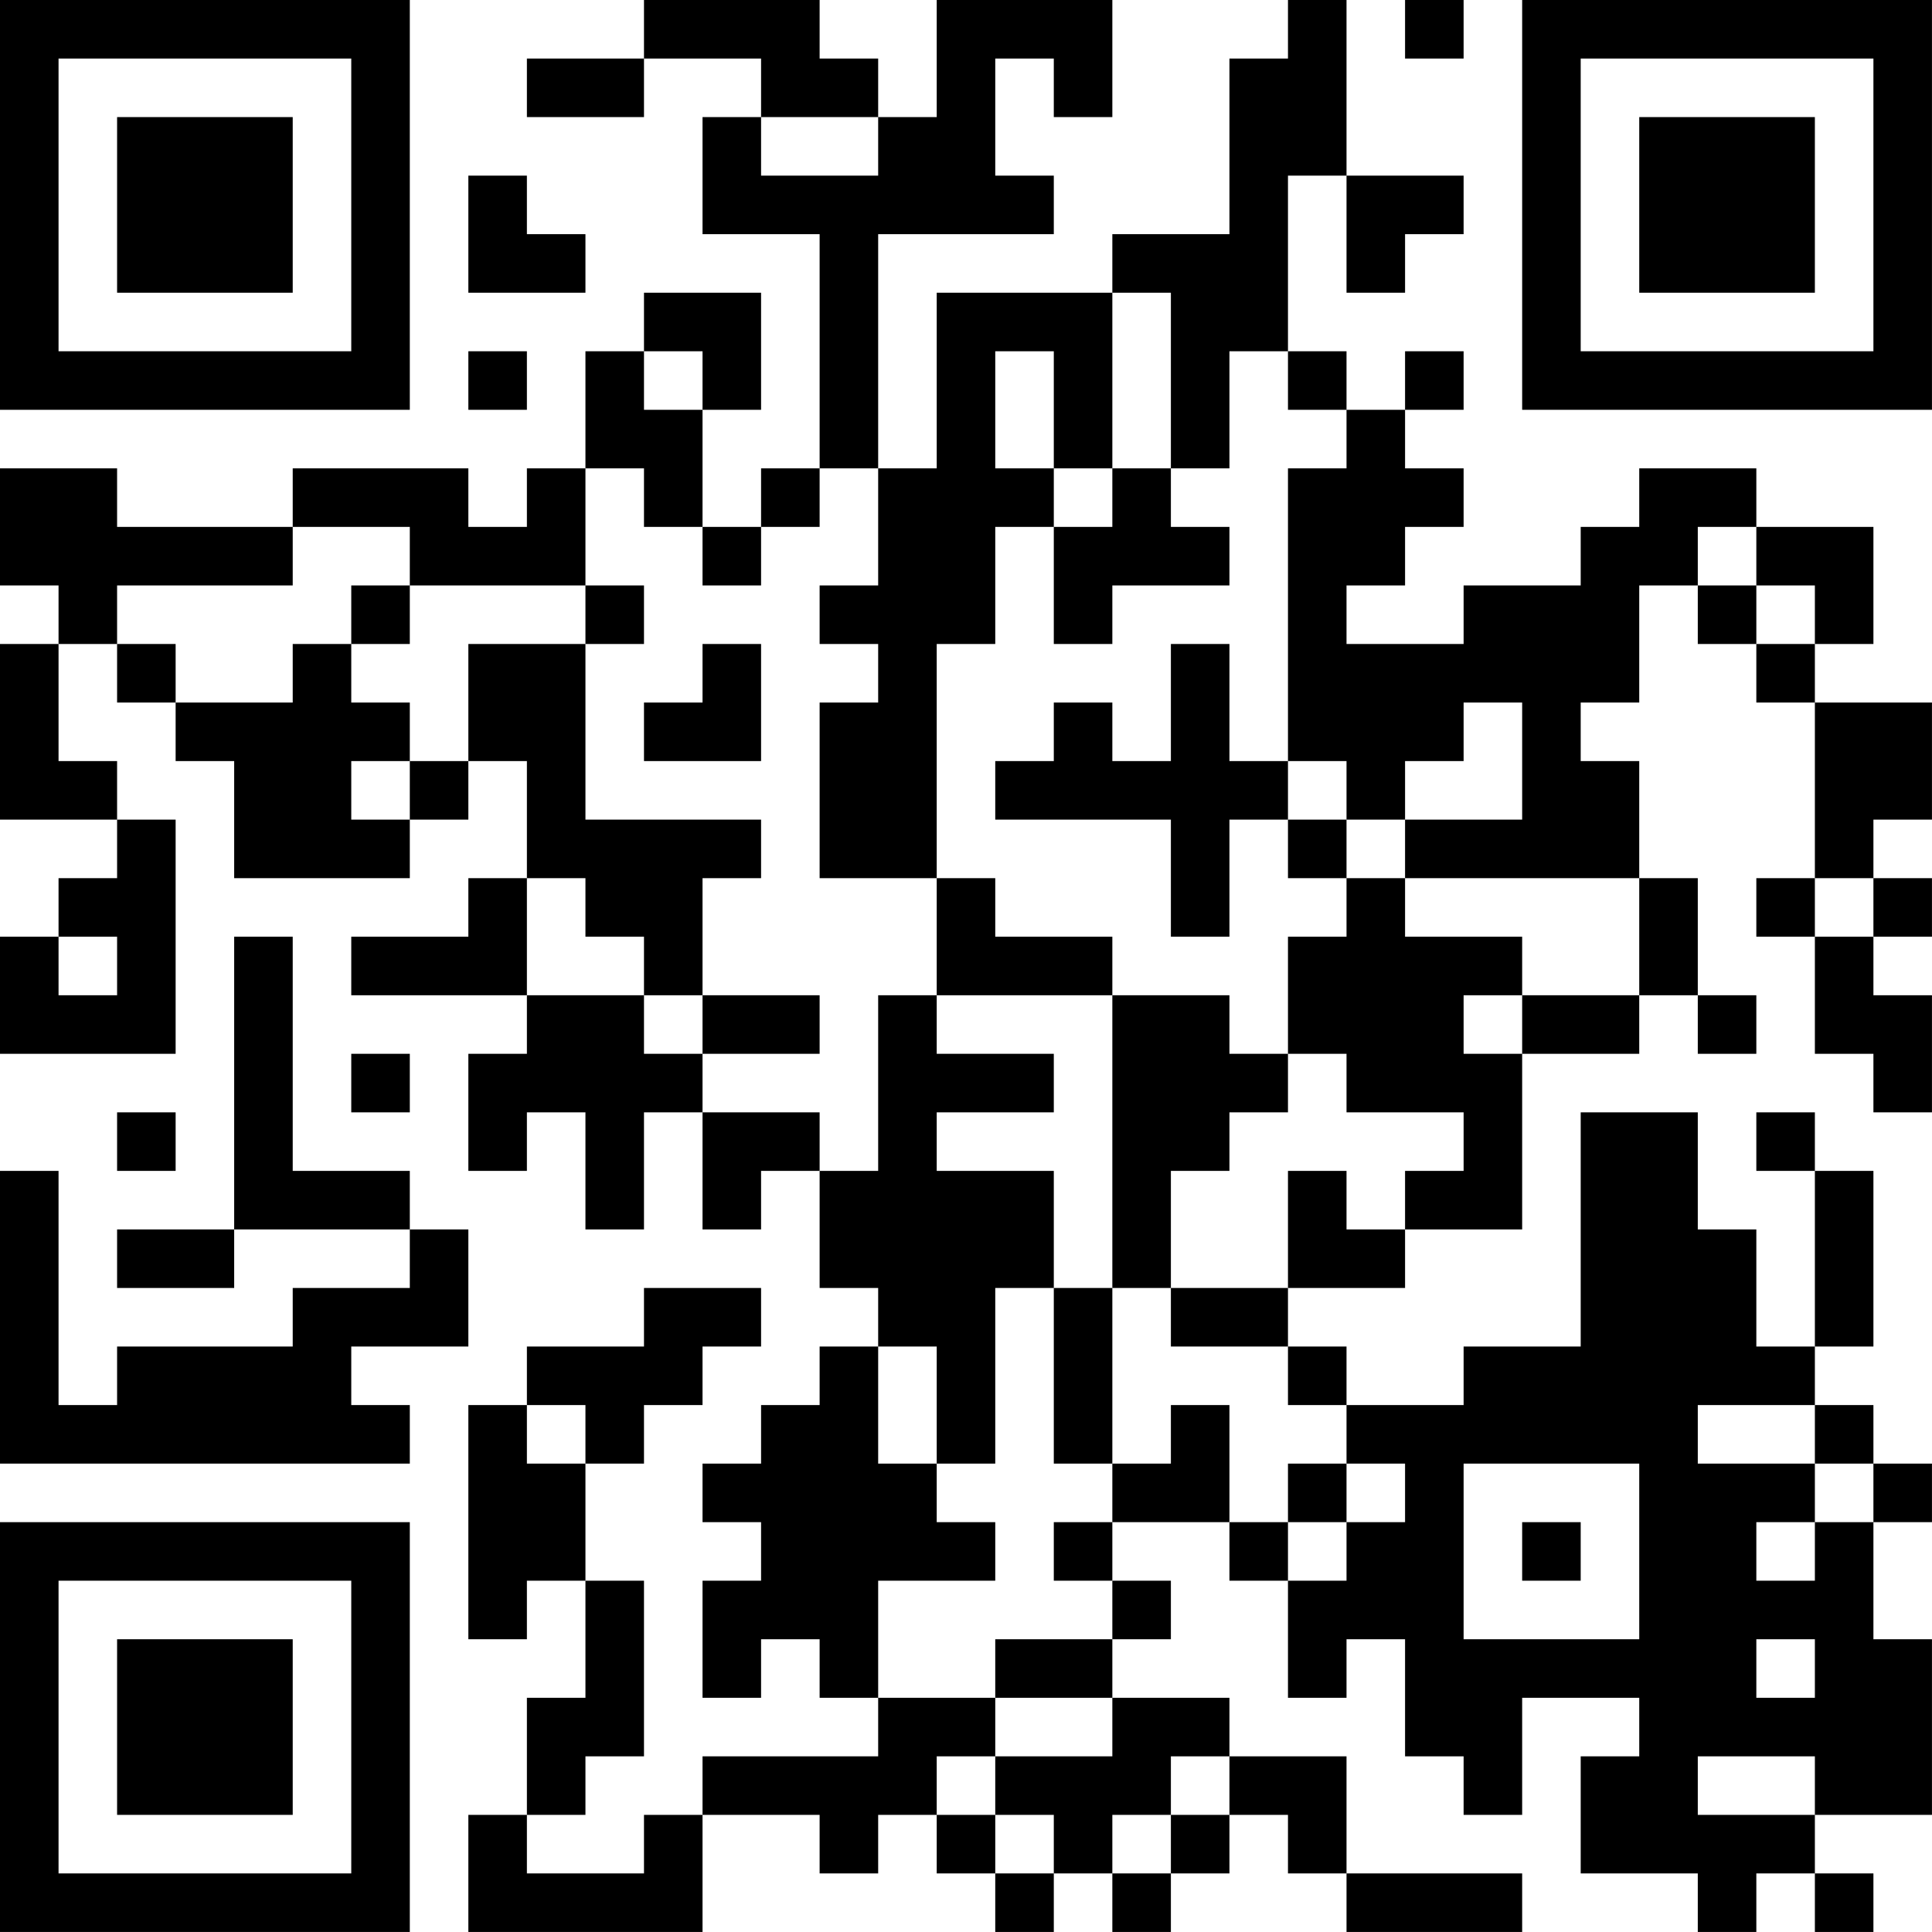<?xml version="1.0" encoding="UTF-8"?>
<svg xmlns="http://www.w3.org/2000/svg" version="1.1" width="400" height="400" viewBox="0 0 400 400"><rect x="0" y="0" width="400" height="400" fill="#ffffff"/><g transform="scale(12.121)"><g transform="translate(0,0)"><path fill-rule="evenodd" d="M11 0L11 1L9 1L9 2L11 2L11 1L13 1L13 2L12 2L12 4L14 4L14 8L13 8L13 9L12 9L12 7L13 7L13 5L11 5L11 6L10 6L10 8L9 8L9 9L8 9L8 8L5 8L5 9L2 9L2 8L0 8L0 10L1 10L1 11L0 11L0 14L2 14L2 15L1 15L1 16L0 16L0 18L3 18L3 14L2 14L2 13L1 13L1 11L2 11L2 12L3 12L3 13L4 13L4 15L7 15L7 14L8 14L8 13L9 13L9 15L8 15L8 16L6 16L6 17L9 17L9 18L8 18L8 20L9 20L9 19L10 19L10 21L11 21L11 19L12 19L12 21L13 21L13 20L14 20L14 22L15 22L15 23L14 23L14 24L13 24L13 25L12 25L12 26L13 26L13 27L12 27L12 29L13 29L13 28L14 28L14 29L15 29L15 30L12 30L12 31L11 31L11 32L9 32L9 31L10 31L10 30L11 30L11 27L10 27L10 25L11 25L11 24L12 24L12 23L13 23L13 22L11 22L11 23L9 23L9 24L8 24L8 28L9 28L9 27L10 27L10 29L9 29L9 31L8 31L8 33L12 33L12 31L14 31L14 32L15 32L15 31L16 31L16 32L17 32L17 33L18 33L18 32L19 32L19 33L20 33L20 32L21 32L21 31L22 31L22 32L23 32L23 33L26 33L26 32L23 32L23 30L21 30L21 29L19 29L19 28L20 28L20 27L19 27L19 26L21 26L21 27L22 27L22 29L23 29L23 28L24 28L24 30L25 30L25 31L26 31L26 29L28 29L28 30L27 30L27 32L29 32L29 33L30 33L30 32L31 32L31 33L32 33L32 32L31 32L31 31L33 31L33 28L32 28L32 26L33 26L33 25L32 25L32 24L31 24L31 23L32 23L32 20L31 20L31 19L30 19L30 20L31 20L31 23L30 23L30 21L29 21L29 19L27 19L27 23L25 23L25 24L23 24L23 23L22 23L22 22L24 22L24 21L26 21L26 18L28 18L28 17L29 17L29 18L30 18L30 17L29 17L29 15L28 15L28 13L27 13L27 12L28 12L28 10L29 10L29 11L30 11L30 12L31 12L31 15L30 15L30 16L31 16L31 18L32 18L32 19L33 19L33 17L32 17L32 16L33 16L33 15L32 15L32 14L33 14L33 12L31 12L31 11L32 11L32 9L30 9L30 8L28 8L28 9L27 9L27 10L25 10L25 11L23 11L23 10L24 10L24 9L25 9L25 8L24 8L24 7L25 7L25 6L24 6L24 7L23 7L23 6L22 6L22 3L23 3L23 5L24 5L24 4L25 4L25 3L23 3L23 0L22 0L22 1L21 1L21 4L19 4L19 5L16 5L16 8L15 8L15 4L18 4L18 3L17 3L17 1L18 1L18 2L19 2L19 0L16 0L16 2L15 2L15 1L14 1L14 0ZM24 0L24 1L25 1L25 0ZM13 2L13 3L15 3L15 2ZM8 3L8 5L10 5L10 4L9 4L9 3ZM19 5L19 8L18 8L18 6L17 6L17 8L18 8L18 9L17 9L17 11L16 11L16 15L14 15L14 12L15 12L15 11L14 11L14 10L15 10L15 8L14 8L14 9L13 9L13 10L12 10L12 9L11 9L11 8L10 8L10 10L7 10L7 9L5 9L5 10L2 10L2 11L3 11L3 12L5 12L5 11L6 11L6 12L7 12L7 13L6 13L6 14L7 14L7 13L8 13L8 11L10 11L10 14L13 14L13 15L12 15L12 17L11 17L11 16L10 16L10 15L9 15L9 17L11 17L11 18L12 18L12 19L14 19L14 20L15 20L15 17L16 17L16 18L18 18L18 19L16 19L16 20L18 20L18 22L17 22L17 25L16 25L16 23L15 23L15 25L16 25L16 26L17 26L17 27L15 27L15 29L17 29L17 30L16 30L16 31L17 31L17 32L18 32L18 31L17 31L17 30L19 30L19 29L17 29L17 28L19 28L19 27L18 27L18 26L19 26L19 25L20 25L20 24L21 24L21 26L22 26L22 27L23 27L23 26L24 26L24 25L23 25L23 24L22 24L22 23L20 23L20 22L22 22L22 20L23 20L23 21L24 21L24 20L25 20L25 19L23 19L23 18L22 18L22 16L23 16L23 15L24 15L24 16L26 16L26 17L25 17L25 18L26 18L26 17L28 17L28 15L24 15L24 14L26 14L26 12L25 12L25 13L24 13L24 14L23 14L23 13L22 13L22 8L23 8L23 7L22 7L22 6L21 6L21 8L20 8L20 5ZM8 6L8 7L9 7L9 6ZM11 6L11 7L12 7L12 6ZM19 8L19 9L18 9L18 11L19 11L19 10L21 10L21 9L20 9L20 8ZM29 9L29 10L30 10L30 11L31 11L31 10L30 10L30 9ZM6 10L6 11L7 11L7 10ZM10 10L10 11L11 11L11 10ZM12 11L12 12L11 12L11 13L13 13L13 11ZM20 11L20 13L19 13L19 12L18 12L18 13L17 13L17 14L20 14L20 16L21 16L21 14L22 14L22 15L23 15L23 14L22 14L22 13L21 13L21 11ZM16 15L16 17L19 17L19 22L18 22L18 25L19 25L19 22L20 22L20 20L21 20L21 19L22 19L22 18L21 18L21 17L19 17L19 16L17 16L17 15ZM31 15L31 16L32 16L32 15ZM1 16L1 17L2 17L2 16ZM4 16L4 21L2 21L2 22L4 22L4 21L7 21L7 22L5 22L5 23L2 23L2 24L1 24L1 20L0 20L0 25L7 25L7 24L6 24L6 23L8 23L8 21L7 21L7 20L5 20L5 16ZM12 17L12 18L14 18L14 17ZM6 18L6 19L7 19L7 18ZM2 19L2 20L3 20L3 19ZM9 24L9 25L10 25L10 24ZM29 24L29 25L31 25L31 26L30 26L30 27L31 27L31 26L32 26L32 25L31 25L31 24ZM22 25L22 26L23 26L23 25ZM25 25L25 28L28 28L28 25ZM26 26L26 27L27 27L27 26ZM30 28L30 29L31 29L31 28ZM20 30L20 31L19 31L19 32L20 32L20 31L21 31L21 30ZM29 30L29 31L31 31L31 30ZM0 0L0 7L7 7L7 0ZM1 1L1 6L6 6L6 1ZM2 2L2 5L5 5L5 2ZM26 0L26 7L33 7L33 0ZM27 1L27 6L32 6L32 1ZM28 2L28 5L31 5L31 2ZM0 26L0 33L7 33L7 26ZM1 27L1 32L6 32L6 27ZM2 28L2 31L5 31L5 28Z" fill="#000000"/></g></g></svg>
